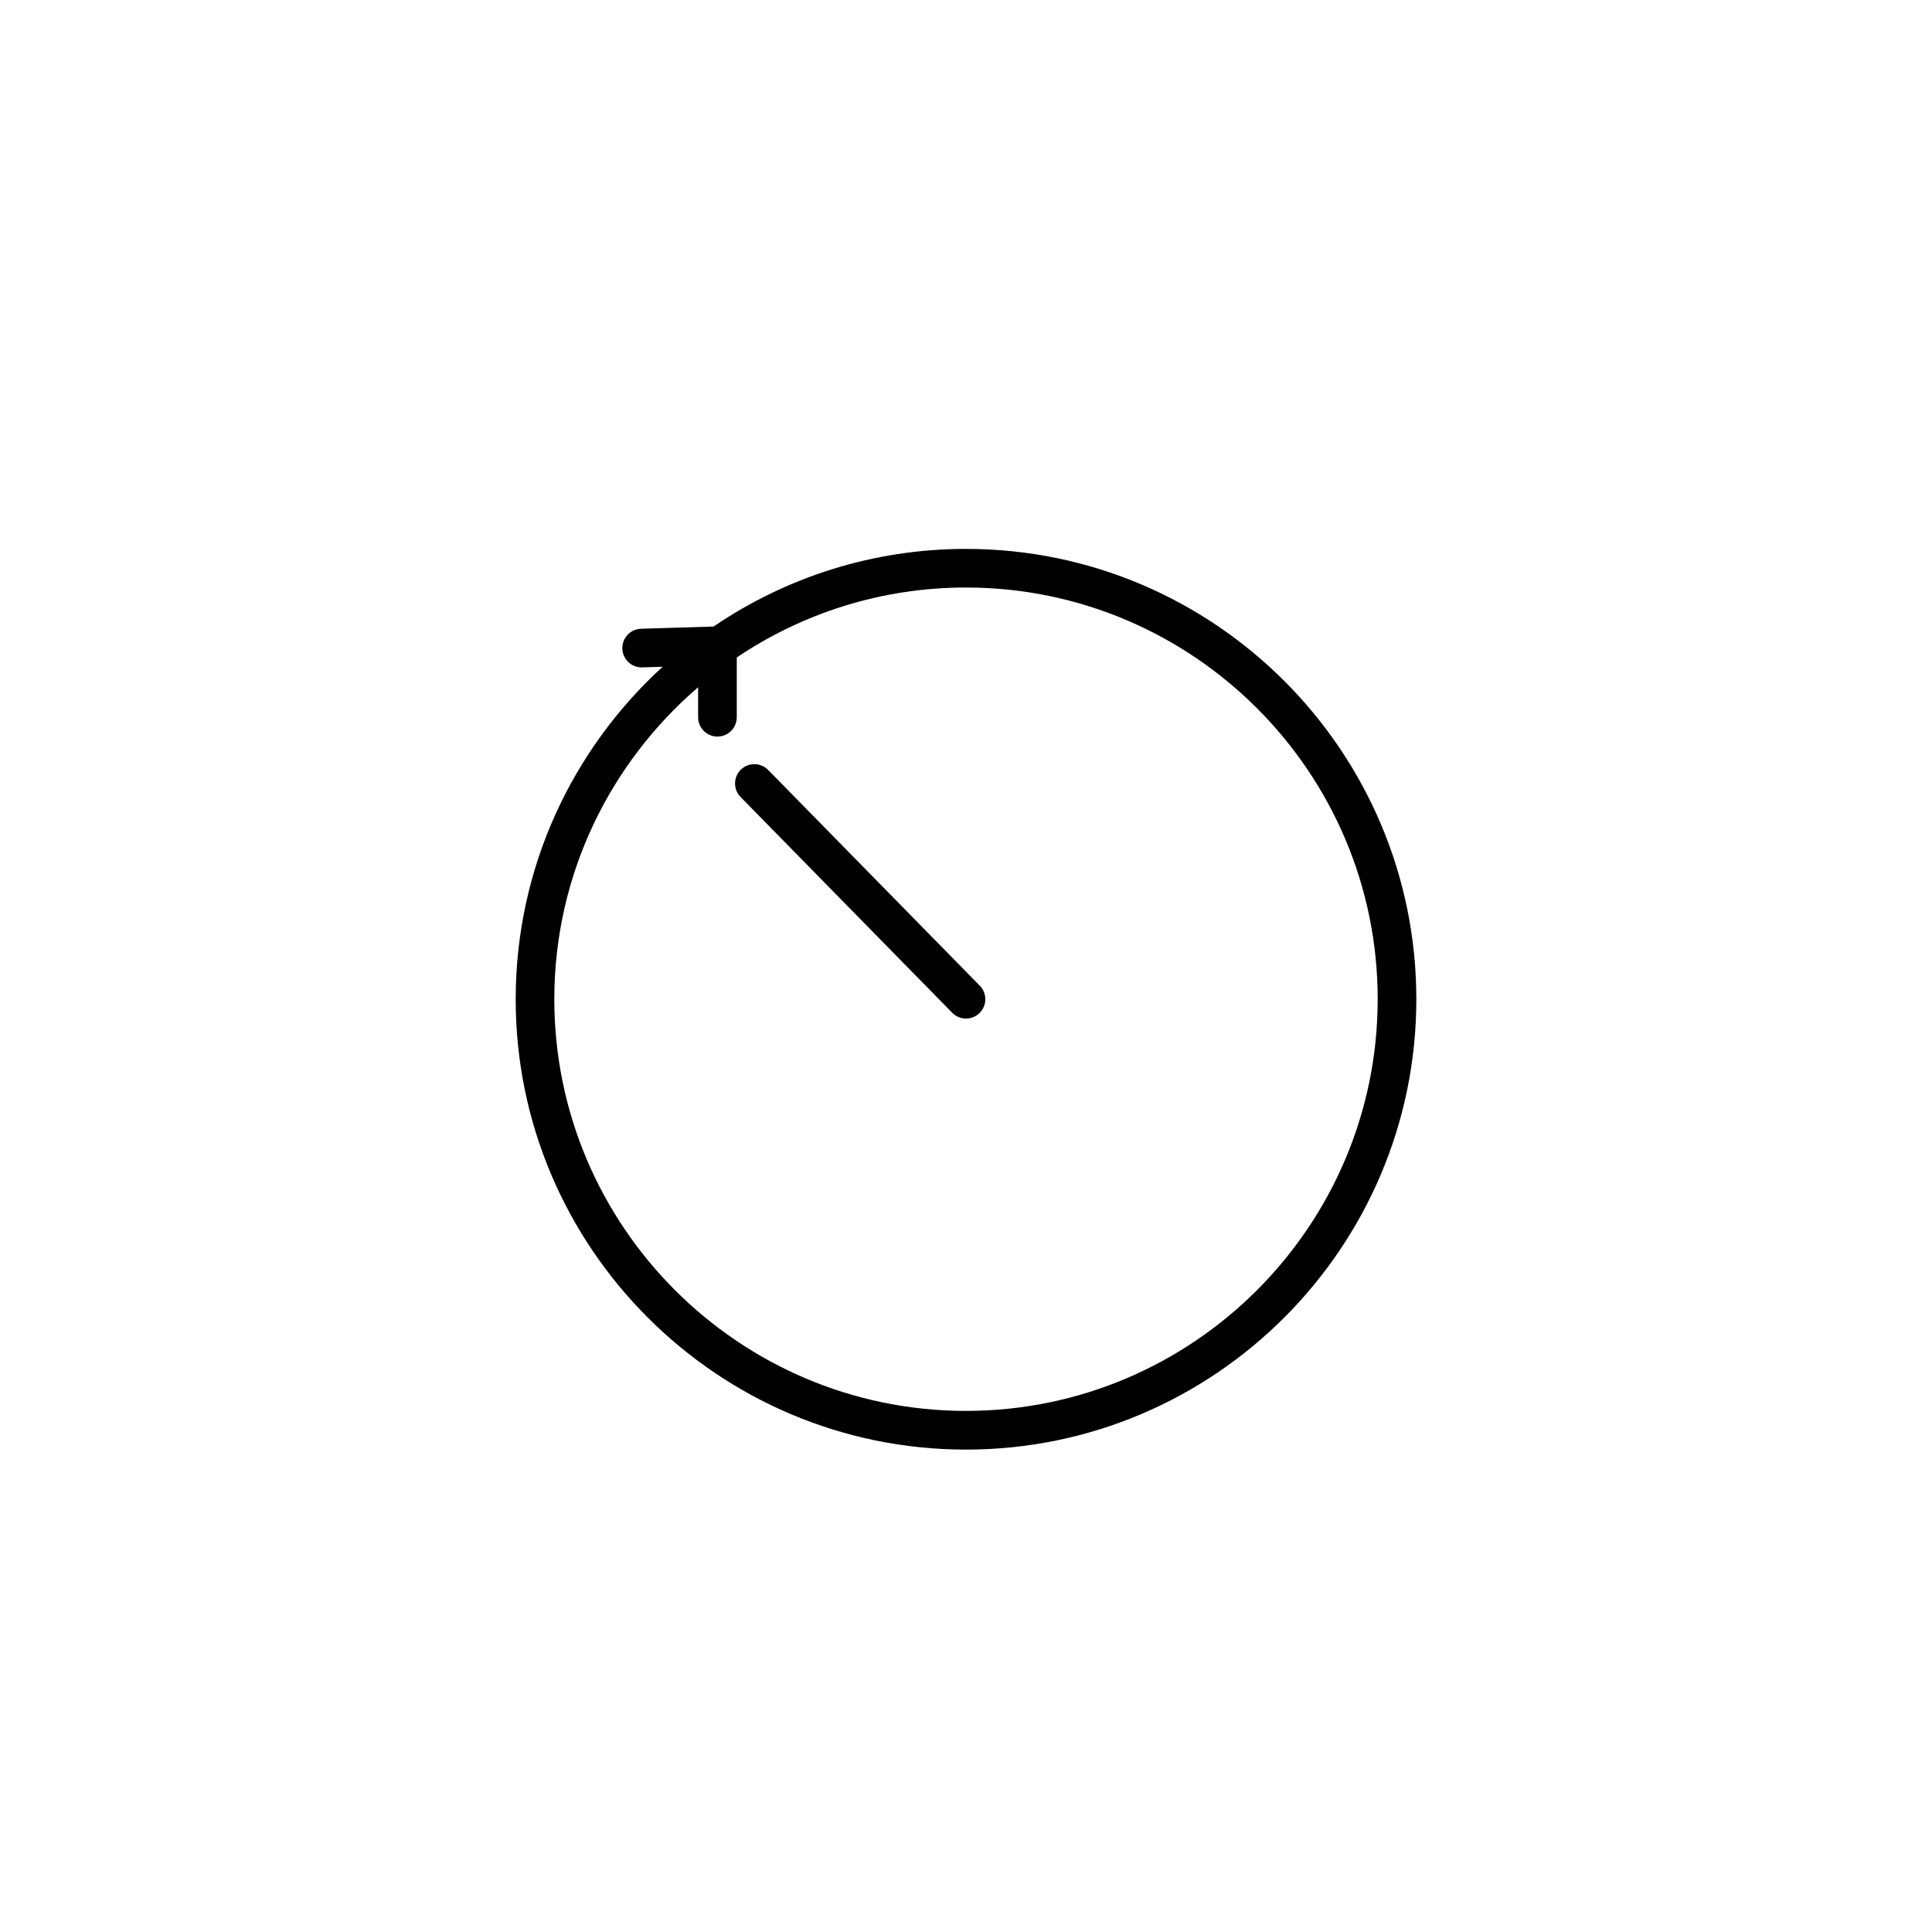 <?xml version="1.0" encoding="utf-8"?>
<!-- Generator: Adobe Illustrator 16.0.0, SVG Export Plug-In . SVG Version: 6.00 Build 0)  -->
<!DOCTYPE svg PUBLIC "-//W3C//DTD SVG 1.1//EN" "http://www.w3.org/Graphics/SVG/1.1/DTD/svg11.dtd">
<svg version="1.1" id="Layer_1" xmlns="http://www.w3.org/2000/svg" xmlns:xlink="http://www.w3.org/1999/xlink" x="0px" y="0px"
	 width="100px" height="100px" viewBox="0 0 100 100" enable-background="new 0 0 100 100" xml:space="preserve">
<g>
	<path d="M39.76,39.853c-0.387-0.395-1.02-0.4-1.414-0.014c-0.394,0.386-0.4,1.02-0.014,1.414L49.286,52.42
		c0.196,0.2,0.454,0.3,0.714,0.3c0.253,0,0.506-0.095,0.7-0.286c0.396-0.387,0.399-1.02,0.014-1.414L39.76,39.853z"/>
	<path d="M50,28.411c-4.839,0-9.339,1.483-13.068,4.019l-3.75,0.114c-0.552,0.017-0.986,0.478-0.969,1.03
		c0.017,0.542,0.46,0.97,0.999,0.97c0.01,0,0.021,0,0.031,0l1.055-0.032c-4.67,4.266-7.606,10.401-7.606,17.21
		c0,12.853,10.457,23.309,23.309,23.309S73.309,64.572,73.309,51.72S62.853,28.411,50,28.411z M50,73.028
		c-11.75,0-21.309-9.559-21.309-21.309c0-6.455,2.896-12.237,7.444-16.147v1.553c0,0.552,0.448,1,1,1s1-0.448,1-1V34.03
		c3.394-2.284,7.476-3.62,11.865-3.62c11.75,0,21.309,9.559,21.309,21.309S61.75,73.028,50,73.028z"/>
</g>
</svg>
